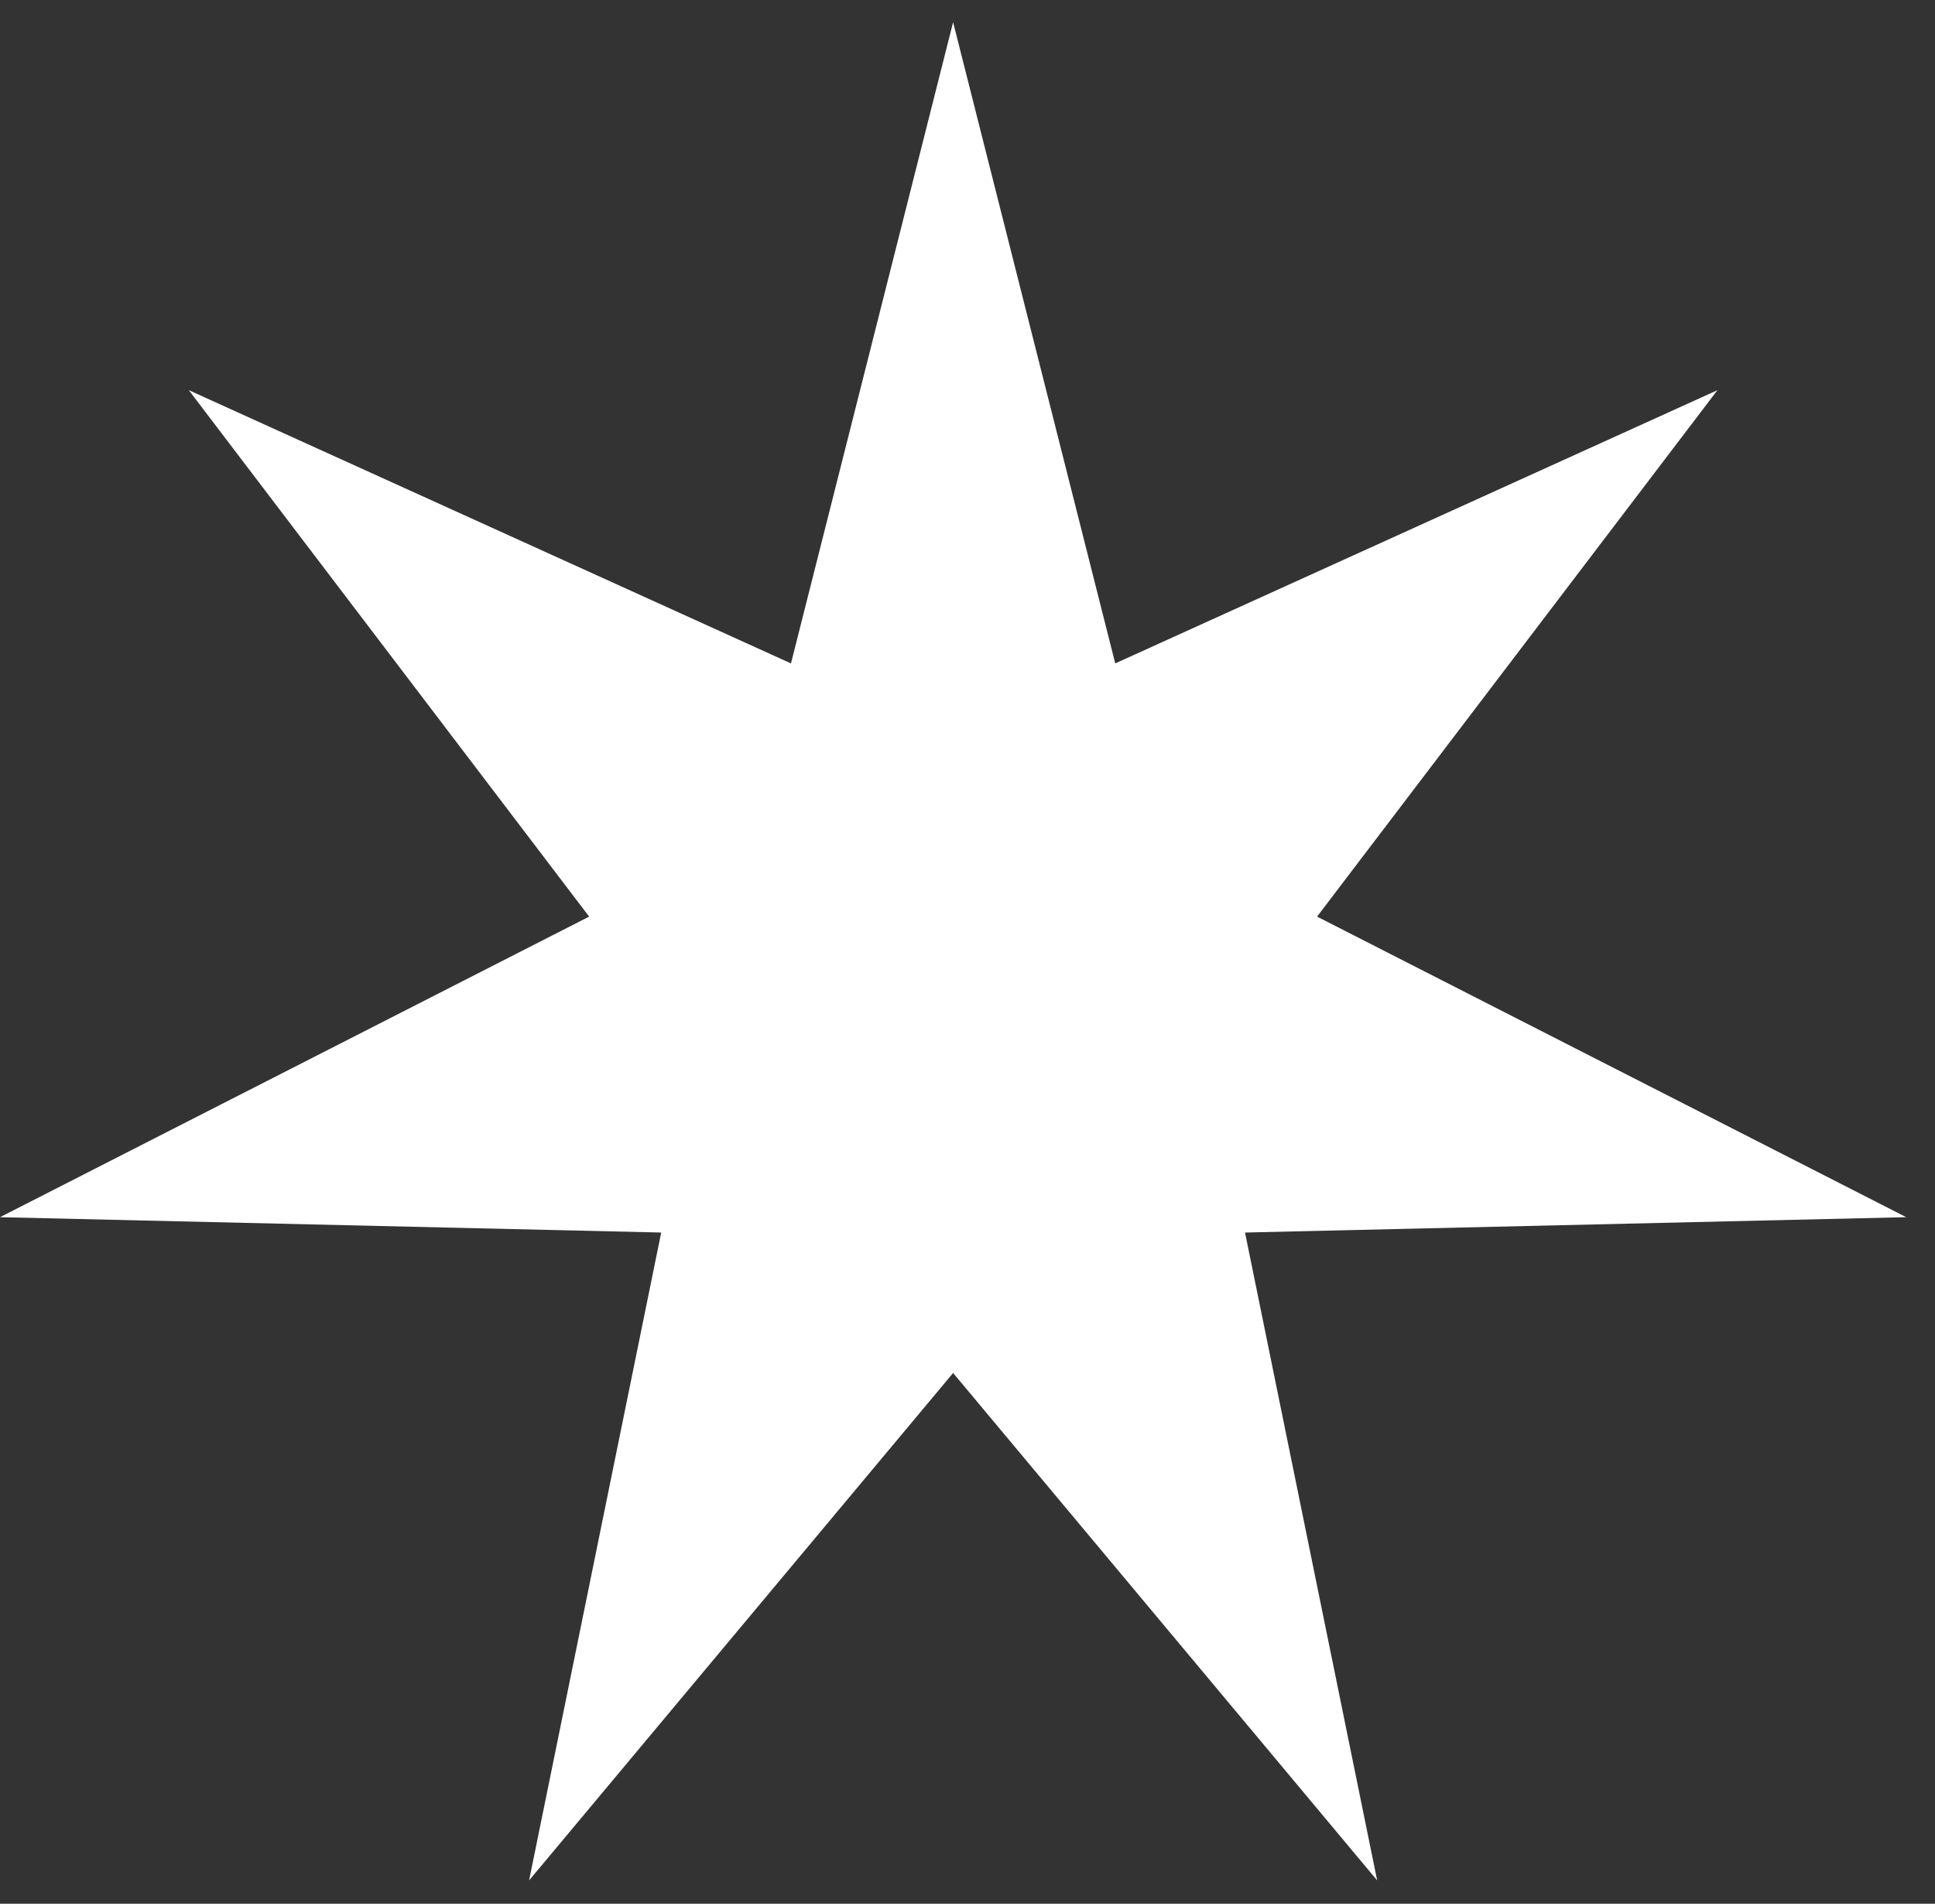 <svg width="62" height="61" viewBox="0 0 62 61" fill="none" xmlns="http://www.w3.org/2000/svg">
<rect x="0" y="0" width="62" height="61" fill="#333333" stroke="none"/>
<path d="M30.539 0.712L35.734 21.257L55.029 12.502L42.201 29.37L61.079 39.001L39.892 39.493L44.126 60.252L30.539 43.993L16.953 60.252L21.186 39.493L0 39.001L18.877 29.37L6.05 12.502L25.344 21.257L30.539 0.712Z" fill="white"/>
</svg>
